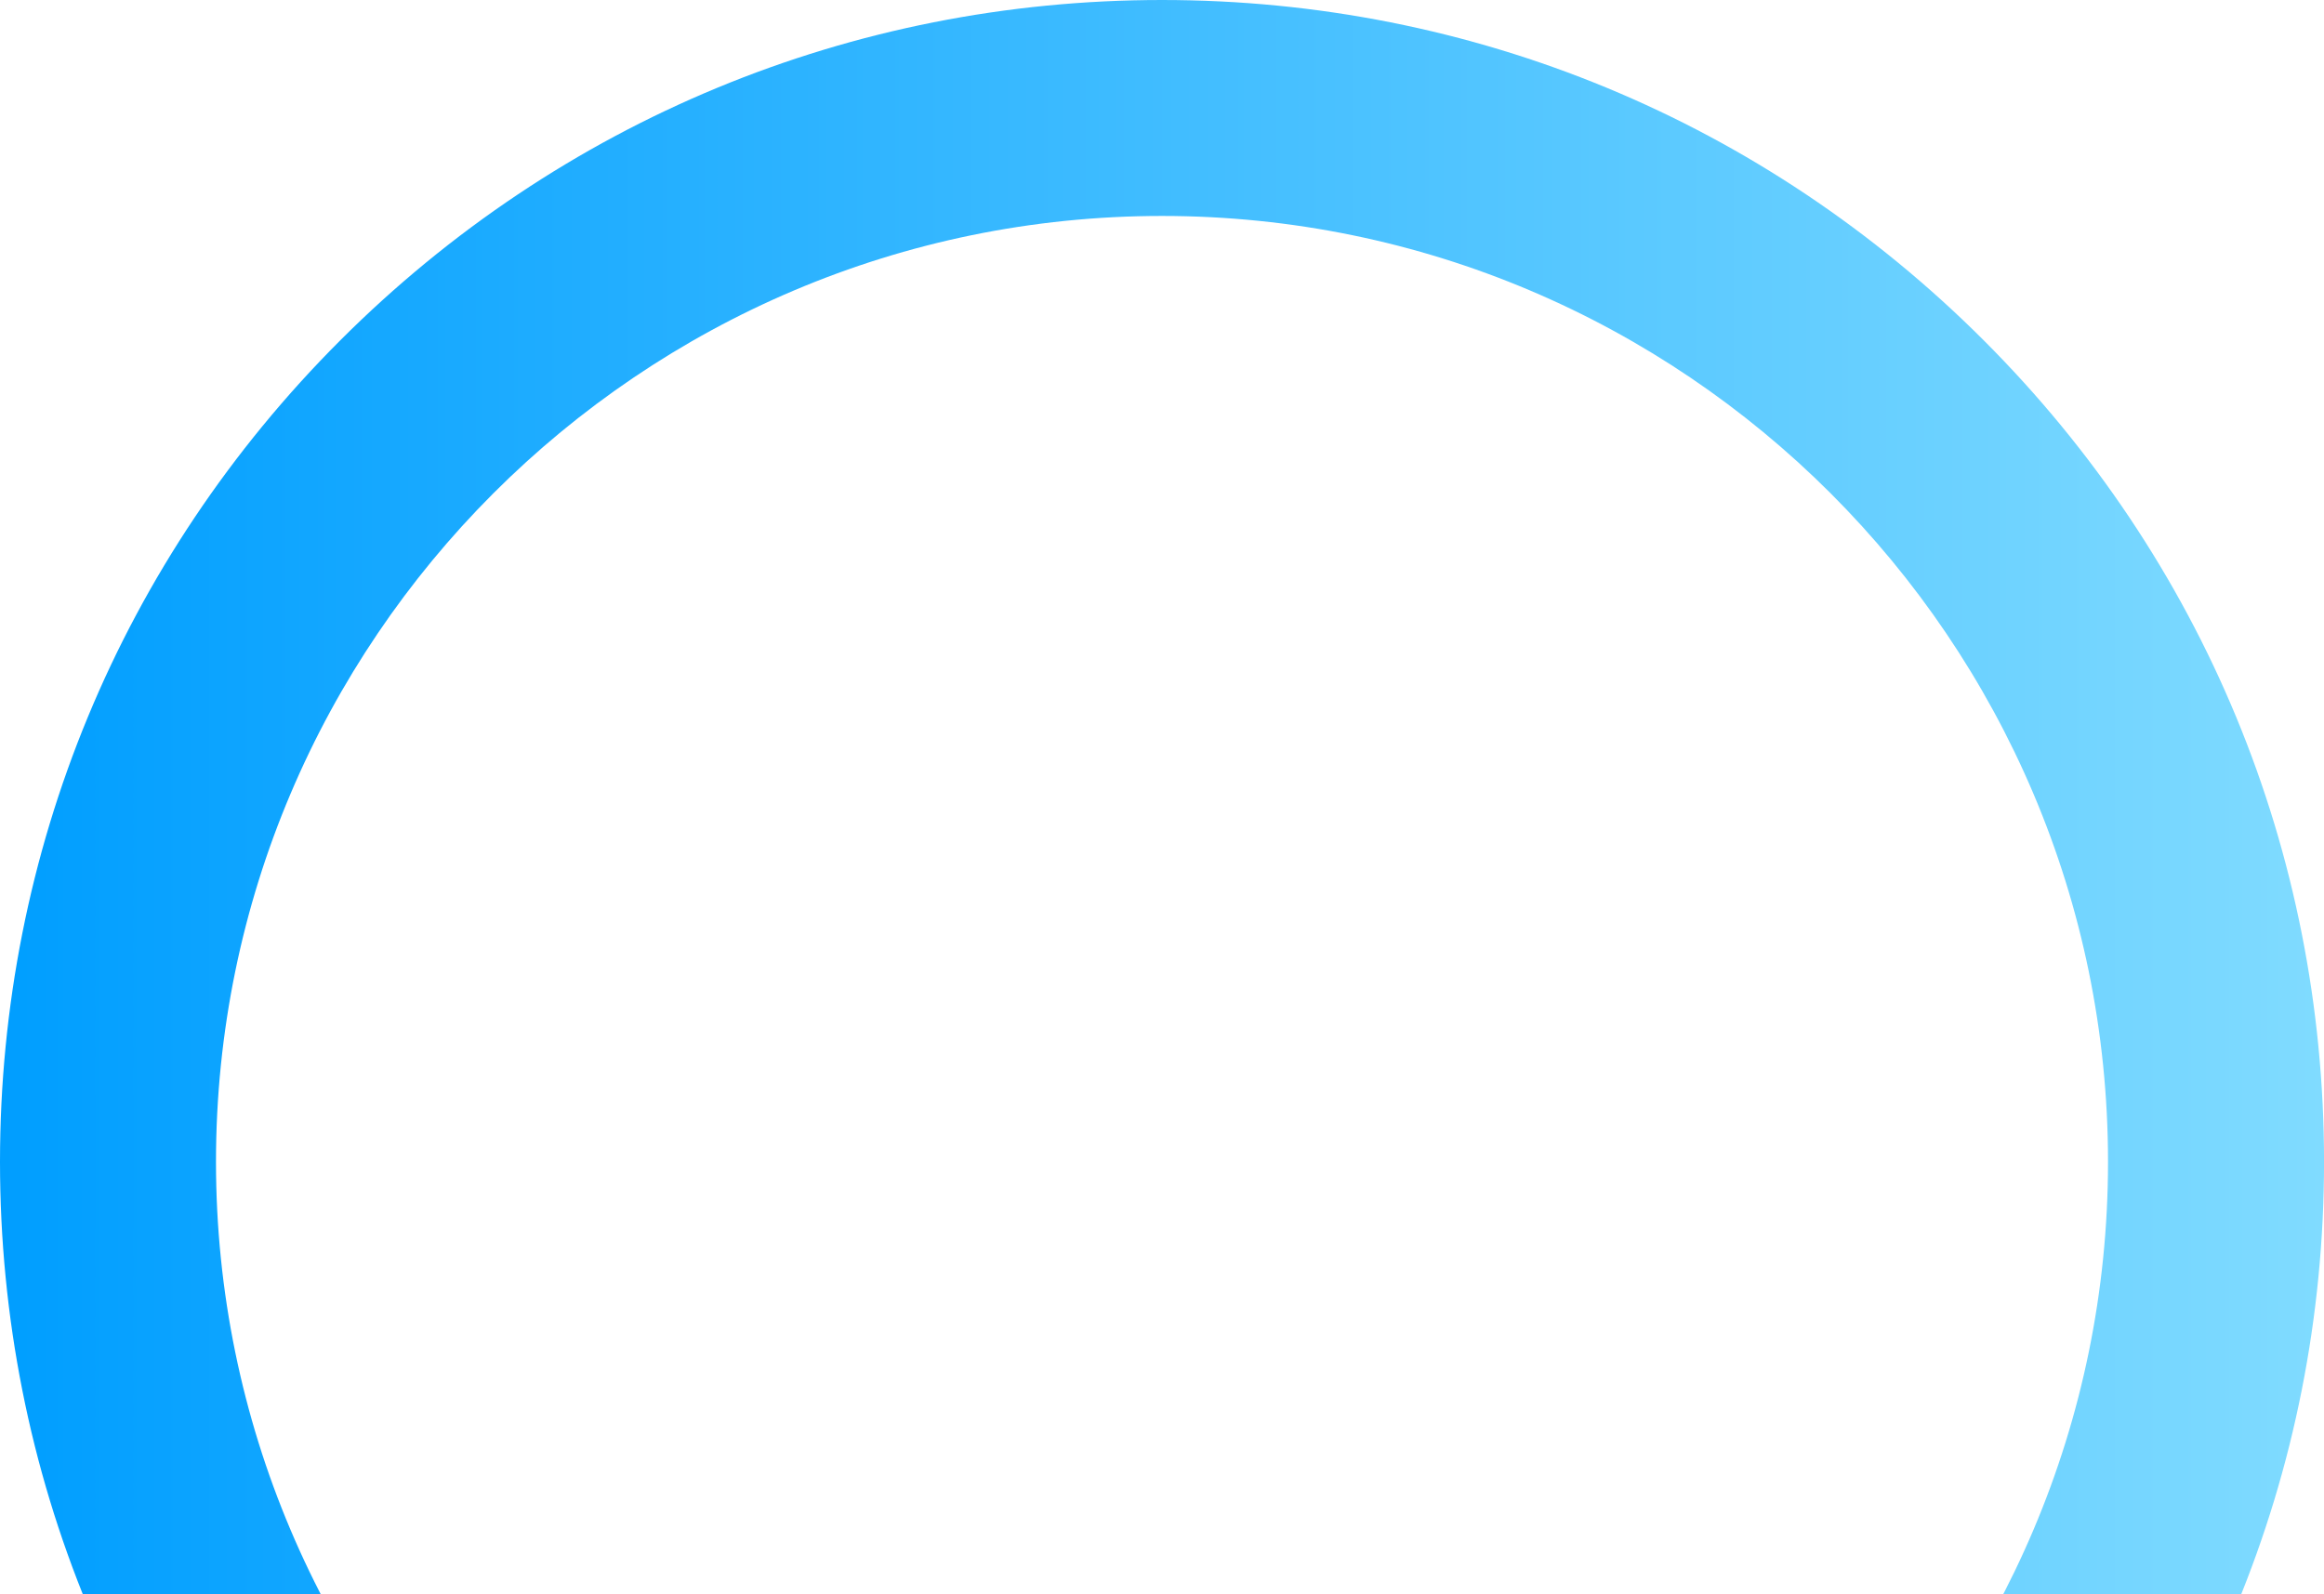 <?xml version="1.0" encoding="UTF-8"?><svg id="_レイヤー_2" xmlns="http://www.w3.org/2000/svg" xmlns:xlink="http://www.w3.org/1999/xlink" viewBox="0 0 589.86 404.69"><defs><style>.cls-1{fill:none;}.cls-2{fill:url(#_名称未設定グラデーション_5);}.cls-3{clip-path:url(#clippath);}</style><clipPath id="clippath"><rect class="cls-1" width="589.86" height="404.69"/></clipPath><linearGradient id="_名称未設定グラデーション_5" x1="0" y1="294.93" x2="589.86" y2="294.93" gradientUnits="userSpaceOnUse"><stop offset="0" stop-color="#009eff"/><stop offset="1" stop-color="#80dbff"/></linearGradient></defs><g id="_レイヤー_1-2"><g class="cls-3"><path class="cls-2" d="M294.93,589.86c-78.78,0-152.84-30.68-208.55-86.38C30.68,447.77,0,373.71,0,294.93S30.68,142.09,86.38,86.38C142.09,30.68,216.15,0,294.93,0s152.84,30.68,208.55,86.38c55.71,55.7,86.39,129.77,86.39,208.55s-30.68,152.84-86.39,208.55c-55.7,55.7-129.76,86.38-208.55,86.38ZM294.93,54.82c-132.4,0-240.11,107.71-240.11,240.11s107.71,240.11,240.11,240.11,240.11-107.71,240.11-240.11S427.33,54.82,294.93,54.82Z"/></g></g></svg>